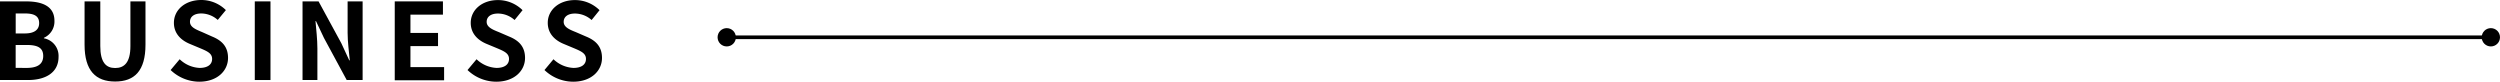 <svg xmlns="http://www.w3.org/2000/svg" width="683.23" height="22.28" viewBox="0 0 683.23 22.28"><defs><style>.cls-1{isolation:isolate;}.cls-2{fill:none;stroke:#000;}</style></defs><g id="レイヤー_2" data-name="レイヤー 2"><g id="guide"><g id="MESSAGE" class="cls-1"><g class="cls-1"><path d="M0,.38H7.11c4.41,0,7.77,1.3,7.77,5.31A4.87,4.87,0,0,1,12,10.33v.14a4.88,4.88,0,0,1,4,5.08c0,4.32-3.59,6.32-8.32,6.32H0ZM6.79,9.14c2.72,0,3.91-1.1,3.91-2.82,0-1.88-1.27-2.64-3.85-2.64H4.29V9.14Zm.49,9.42c2.93,0,4.53-1,4.53-3.27s-1.57-3-4.53-3h-3v6.26Z"/><path d="M23.11,12.21V.38h4.3V12.59c0,4.47,1.56,6,4.06,6s4.17-1.5,4.17-6V.38h4.12V12.21c0,7.14-3,10.07-8.29,10.07S23.11,19.35,23.11,12.21Z"/><path d="M46.63,19.14l2.47-2.95a8.43,8.43,0,0,0,5.45,2.37c2.23,0,3.42-.95,3.42-2.46s-1.3-2.09-3.22-2.9L51.88,12c-2.17-.9-4.35-2.64-4.35-5.77C47.53,2.7,50.61,0,55,0a9.54,9.54,0,0,1,6.73,2.76L59.51,5.45A6.84,6.84,0,0,0,55,3.68c-1.89,0-3.08.85-3.08,2.27S53.39,8,55.22,8.76L58,10c2.61,1.07,4.32,2.73,4.32,5.83,0,3.51-2.93,6.5-7.89,6.5A11.41,11.41,0,0,1,46.63,19.14Z"/><path d="M69.63.38h4.29V21.87H69.63Z"/><path d="M82.68.38h4.38l6.23,11.45,2.15,4.65h.15C95.38,14.24,95,11.4,95,9V.38H99.1V21.87H94.75L88.54,10.38,86.36,5.77h-.14c.2,2.32.52,5,.52,7.49v8.61H82.68Z"/><path d="M107.88.38h13.17V4h-8.88v5h7.54v3.6h-7.54v5.74h9.2v3.6H107.88Z"/><path d="M127.77,19.14l2.47-2.95a8.45,8.45,0,0,0,5.45,2.37c2.23,0,3.42-.95,3.42-2.46s-1.3-2.09-3.22-2.9L133,12c-2.17-.9-4.35-2.64-4.35-5.77,0-3.51,3.08-6.21,7.43-6.21a9.54,9.54,0,0,1,6.73,2.76l-2.18,2.69a6.84,6.84,0,0,0-4.55-1.77c-1.89,0-3.08.85-3.08,2.27s1.51,2.09,3.34,2.81L139.17,10c2.61,1.07,4.32,2.73,4.32,5.83,0,3.51-2.93,6.5-7.89,6.5A11.41,11.41,0,0,1,127.77,19.14Z"/><path d="M148.8,19.14l2.46-2.95a8.45,8.45,0,0,0,5.46,2.37c2.23,0,3.42-.95,3.42-2.46s-1.31-2.09-3.22-2.9L154.05,12c-2.18-.9-4.35-2.64-4.35-5.77,0-3.51,3.07-6.21,7.42-6.21a9.52,9.52,0,0,1,6.73,2.76l-2.17,2.69a6.88,6.88,0,0,0-4.56-1.77c-1.88,0-3.07.85-3.07,2.27s1.51,2.09,3.33,2.81L160.2,10c2.61,1.07,4.32,2.73,4.32,5.83,0,3.51-2.93,6.5-7.89,6.5A11.41,11.41,0,0,1,148.8,19.14Z"/></g></g><line id="線_40" data-name="線 40" class="cls-2" x1="681.23" y1="10.19" x2="199.11" y2="10.19"/><circle id="楕円形_31" data-name="楕円形 31" cx="680.73" cy="10.19" r="2.5"/><circle id="楕円形_31-2" data-name="楕円形 31" cx="198.61" cy="10.19" r="2.5"/></g></g></svg>